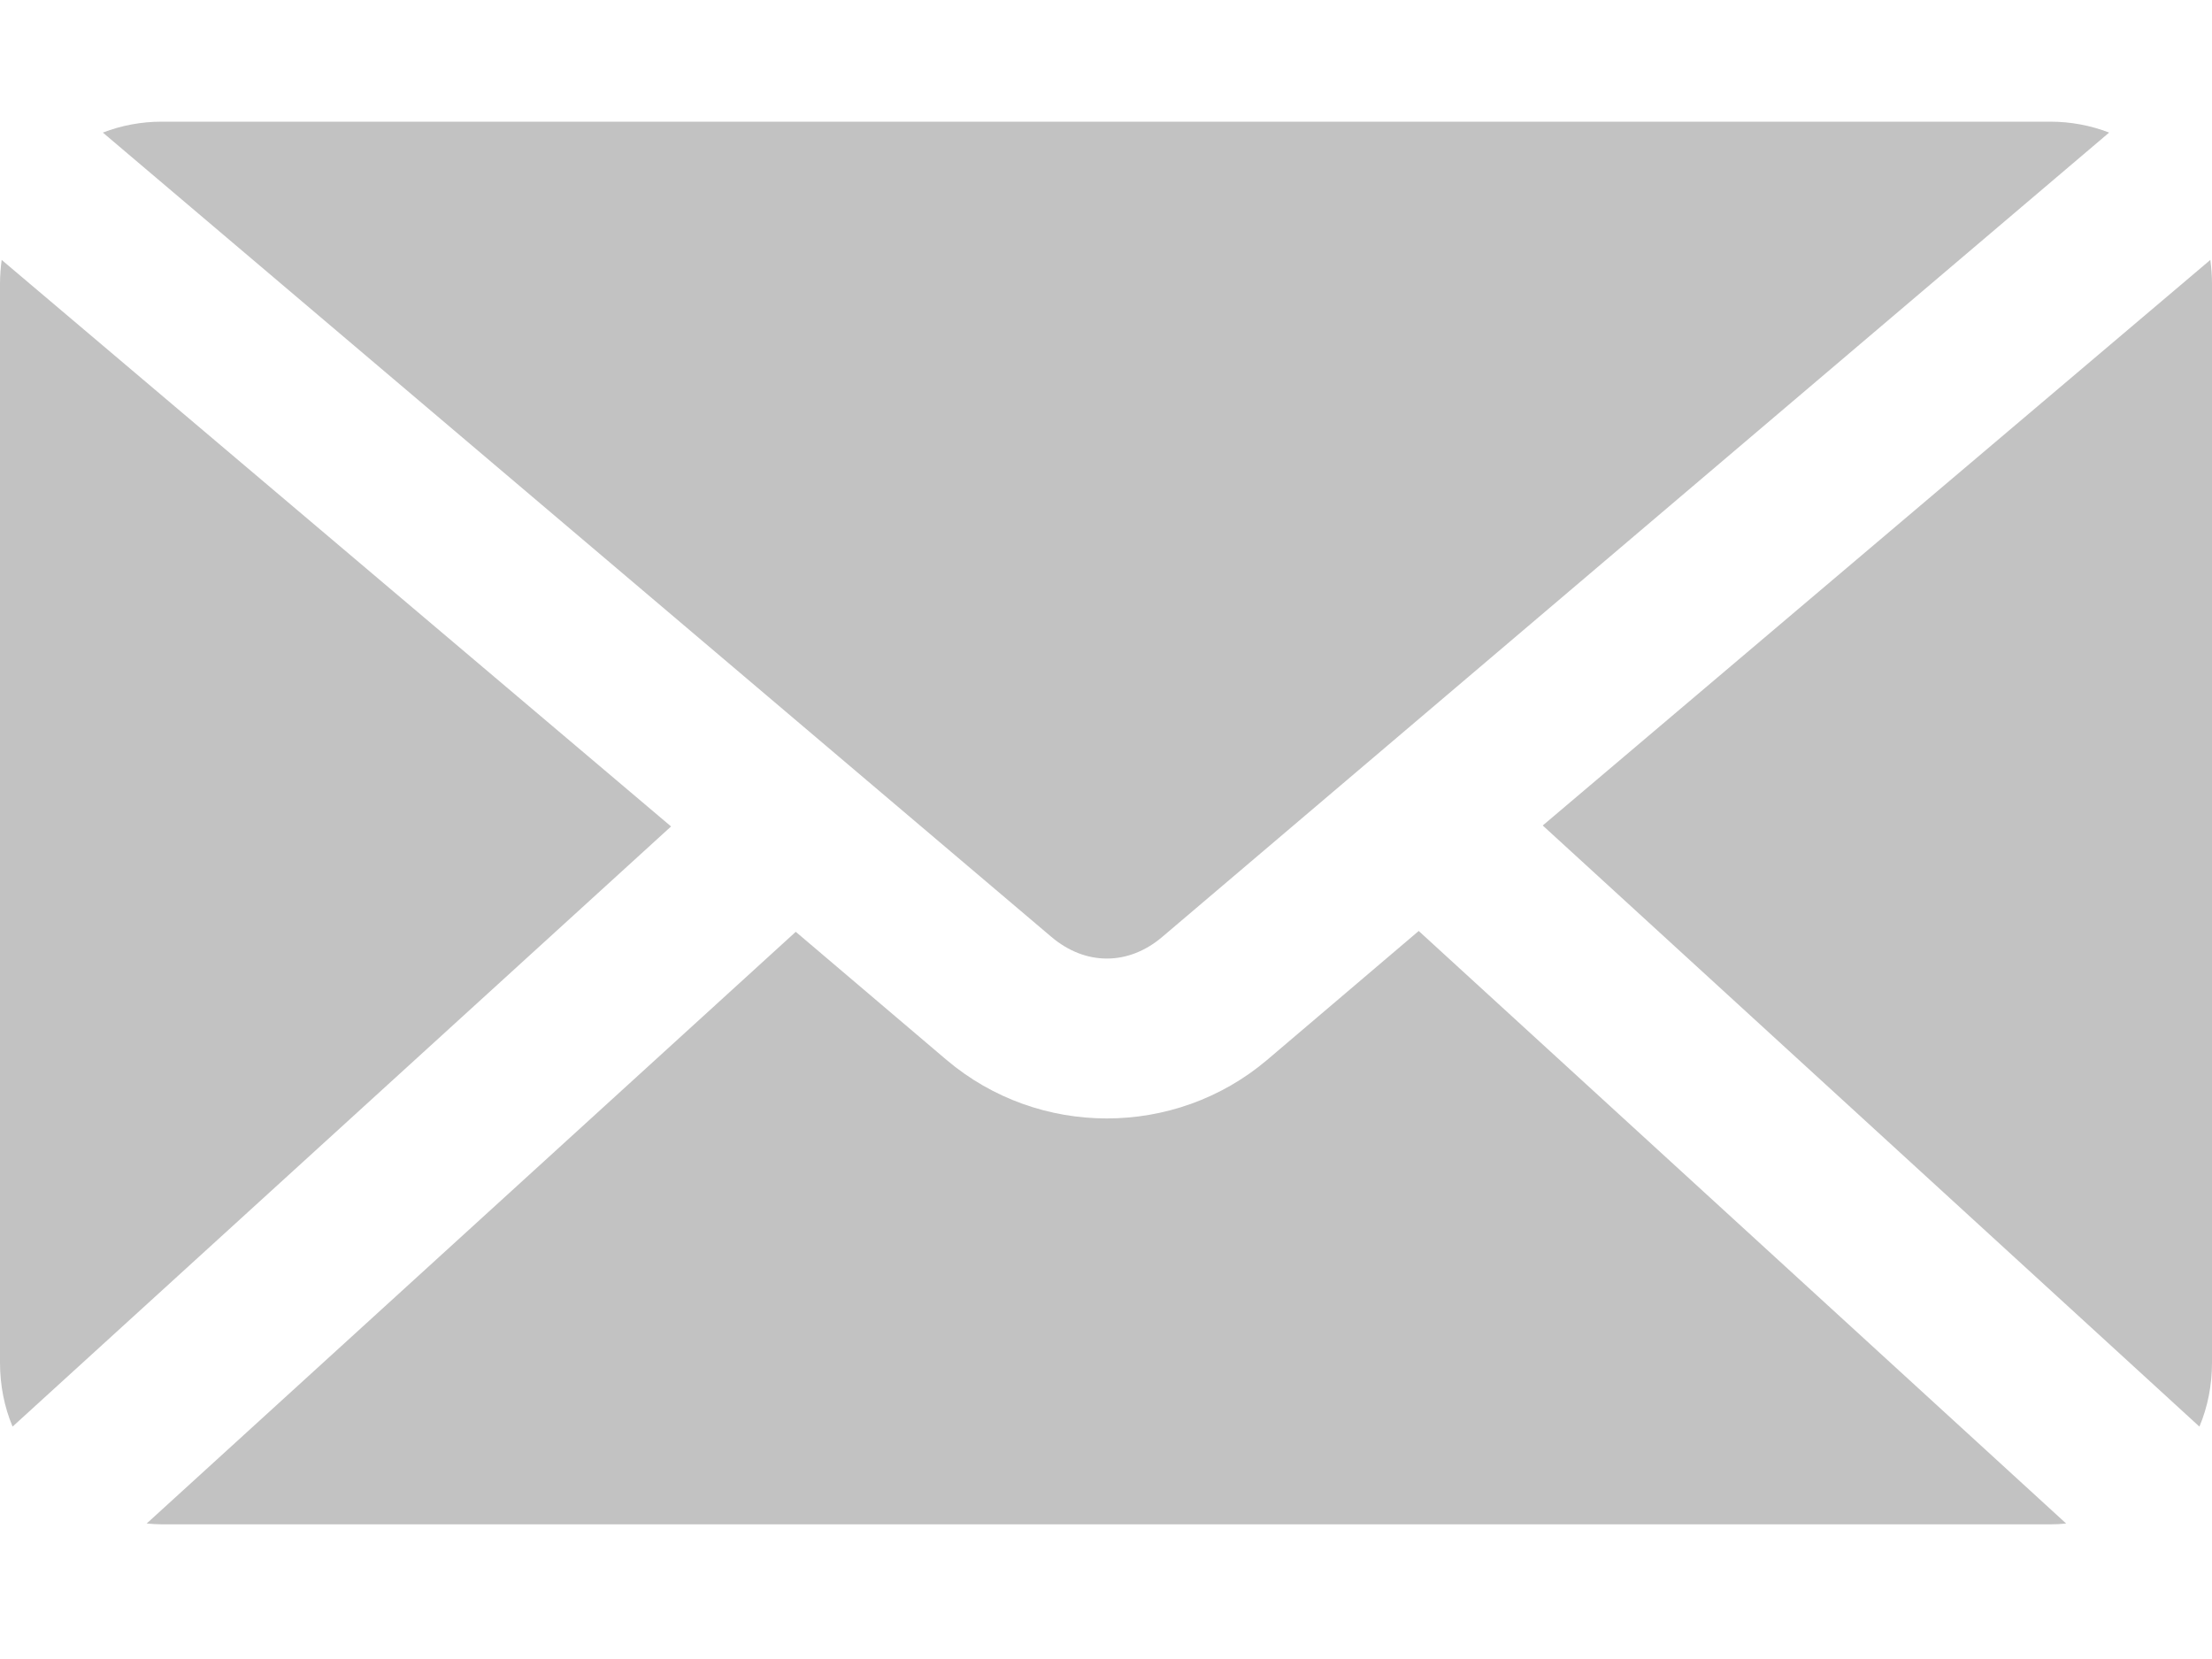 <?xml version="1.0" encoding="UTF-8"?>
<svg xmlns="http://www.w3.org/2000/svg" xmlns:xlink="http://www.w3.org/1999/xlink" width="16px" height="12px" viewBox="0 0 16 12" version="1.1">
  <title>Mail</title>
  <g id="Design" stroke="none" stroke-width="1" fill="none" fill-rule="evenodd">
    <g id="Handwerk-Vorlage-1" transform="translate(-1207, -29)" fill="#C2C2C2">
      <g id="Preheader" transform="translate(1207, 25)">
        <g id="Fill-1" transform="translate(0, 4.88)">
          <path d="M1.171,0 C1.02,0 0.876,0.028 0.744,0.079 L7.604,5.896 C7.851,6.106 8.162,6.106 8.408,5.896 L15.256,0.079 C15.124,0.028 14.98,0 14.829,0 L1.171,0 Z M0.012,1 C0.005,1.055 0,1.114 0,1.171 L0,8.976 C0,9.139 0.031,9.297 0.091,9.439 L4.854,5.098 L0.012,1 Z M15.988,1 L11.159,5.091 L15.909,9.439 C15.969,9.297 16,9.139 16,8.976 L16,1.171 C16,1.114 15.995,1.055 15.988,1 L15.988,1 Z M10.262,5.854 L9.165,6.787 C8.499,7.351 7.513,7.351 6.847,6.787 L5.756,5.86 L1.061,10.14 C1.097,10.143 1.134,10.146 1.171,10.146 L14.829,10.146 C14.868,10.146 14.908,10.144 14.945,10.14 L10.262,5.854 Z"></path>
        </g>
      </g>
    </g>
  </g>
</svg>
